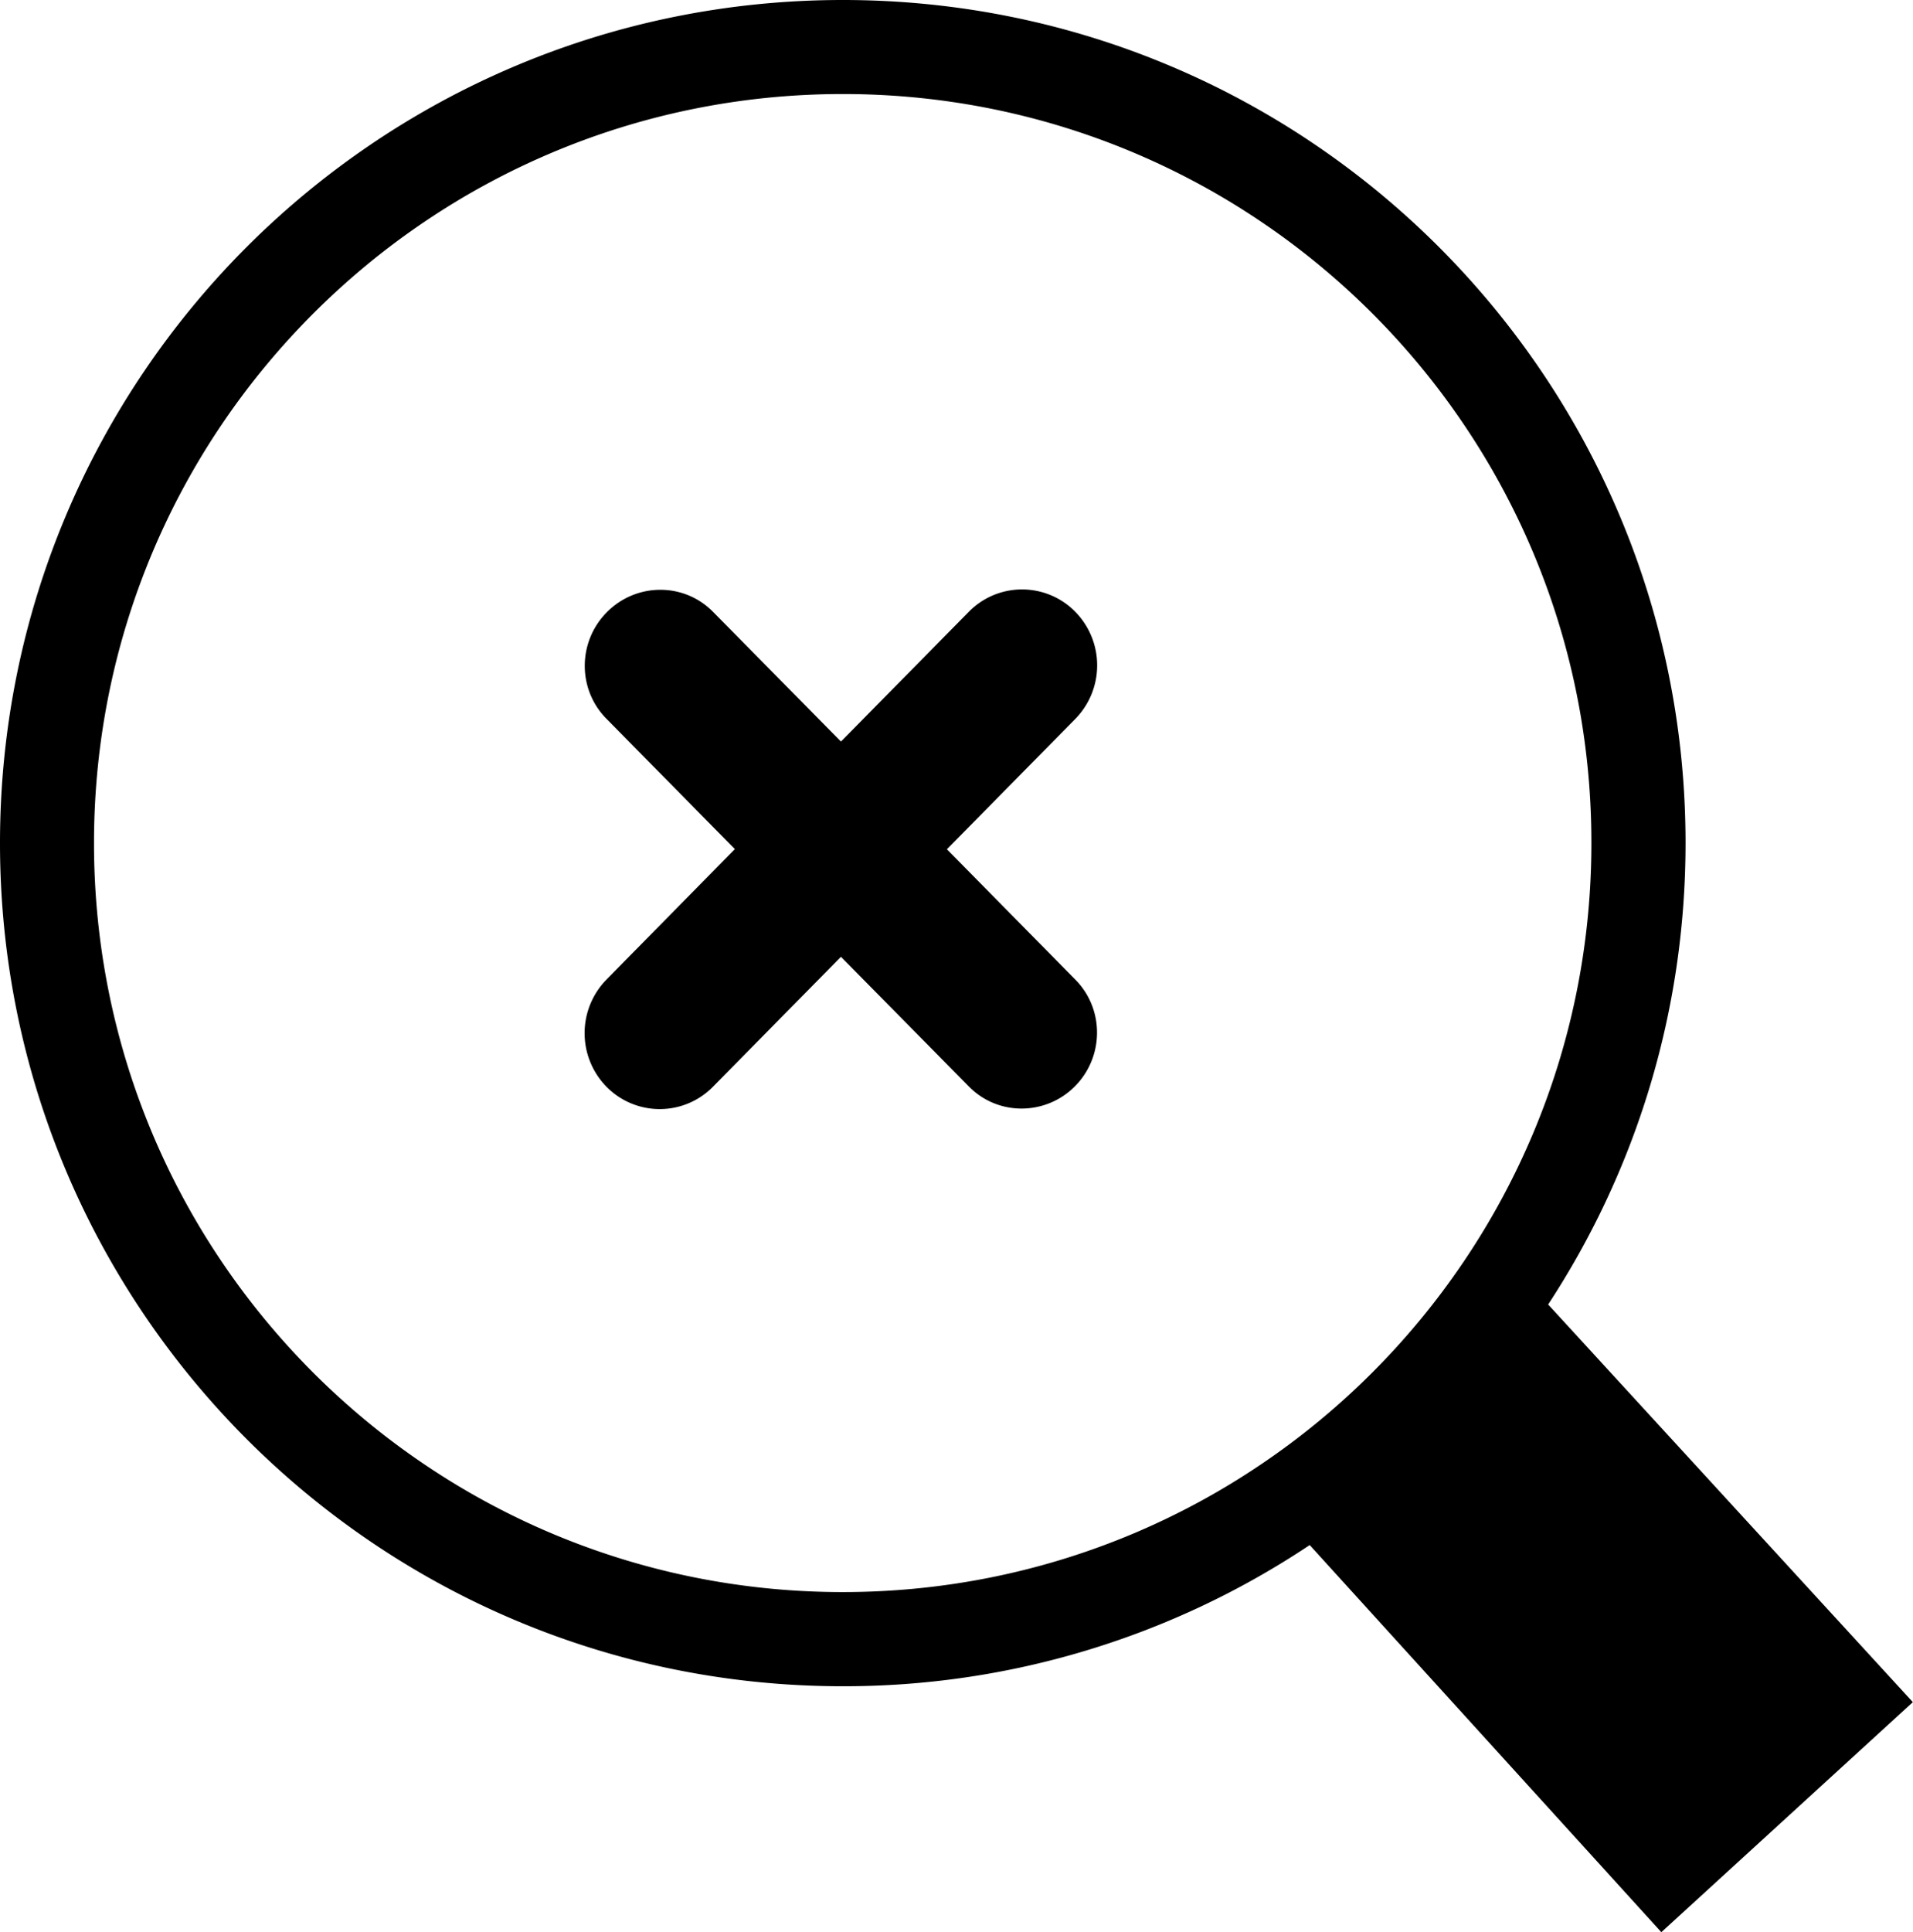<svg xmlns="http://www.w3.org/2000/svg" viewBox="0 0 121.7 122.88"><path d="M53.62 0c14.81 0 28.21 6 37.91 15.7 9.7 9.7 15.7 23.11 15.7 37.91 0 10.83-3.21 20.91-8.74 29.35l23.2 25.29-16 14.63-22.37-24.62a53.359 53.359 0 01-29.7 8.98c-14.81 0-28.21-6-37.91-15.7C6 81.82 0 68.42 0 53.62 0 38.81 6 25.41 15.7 15.7 25.41 6 38.81 0 53.62 0zm8.01 38.91a4.747 4.747 0 016.76-.02 4.868 4.868 0 01.02 6.83l-8.17 8.29 8.18 8.3c1.85 1.88 1.82 4.92-.05 6.79-1.88 1.87-4.9 1.87-6.74-.01l-8.13-8.24-8.14 8.26a4.747 4.747 0 01-6.76.02 4.868 4.868 0 01-.02-6.83l8.17-8.3-8.18-8.3c-1.85-1.88-1.82-4.92.06-6.79 1.88-1.87 4.9-1.87 6.74.01l8.13 8.24 8.13-8.25zM87.3 19.93C78.68 11.31 66.77 5.98 53.62 5.98c-13.15 0-25.06 5.33-33.68 13.95-8.63 8.62-13.96 20.53-13.96 33.69 0 13.15 5.33 25.06 13.95 33.68 8.62 8.62 20.53 13.95 33.68 13.95 13.16 0 25.06-5.33 33.68-13.95 8.62-8.62 13.95-20.53 13.95-33.68.01-13.16-5.32-25.07-13.94-33.69z" fill-rule="evenodd" clip-rule="evenodd"/></svg>